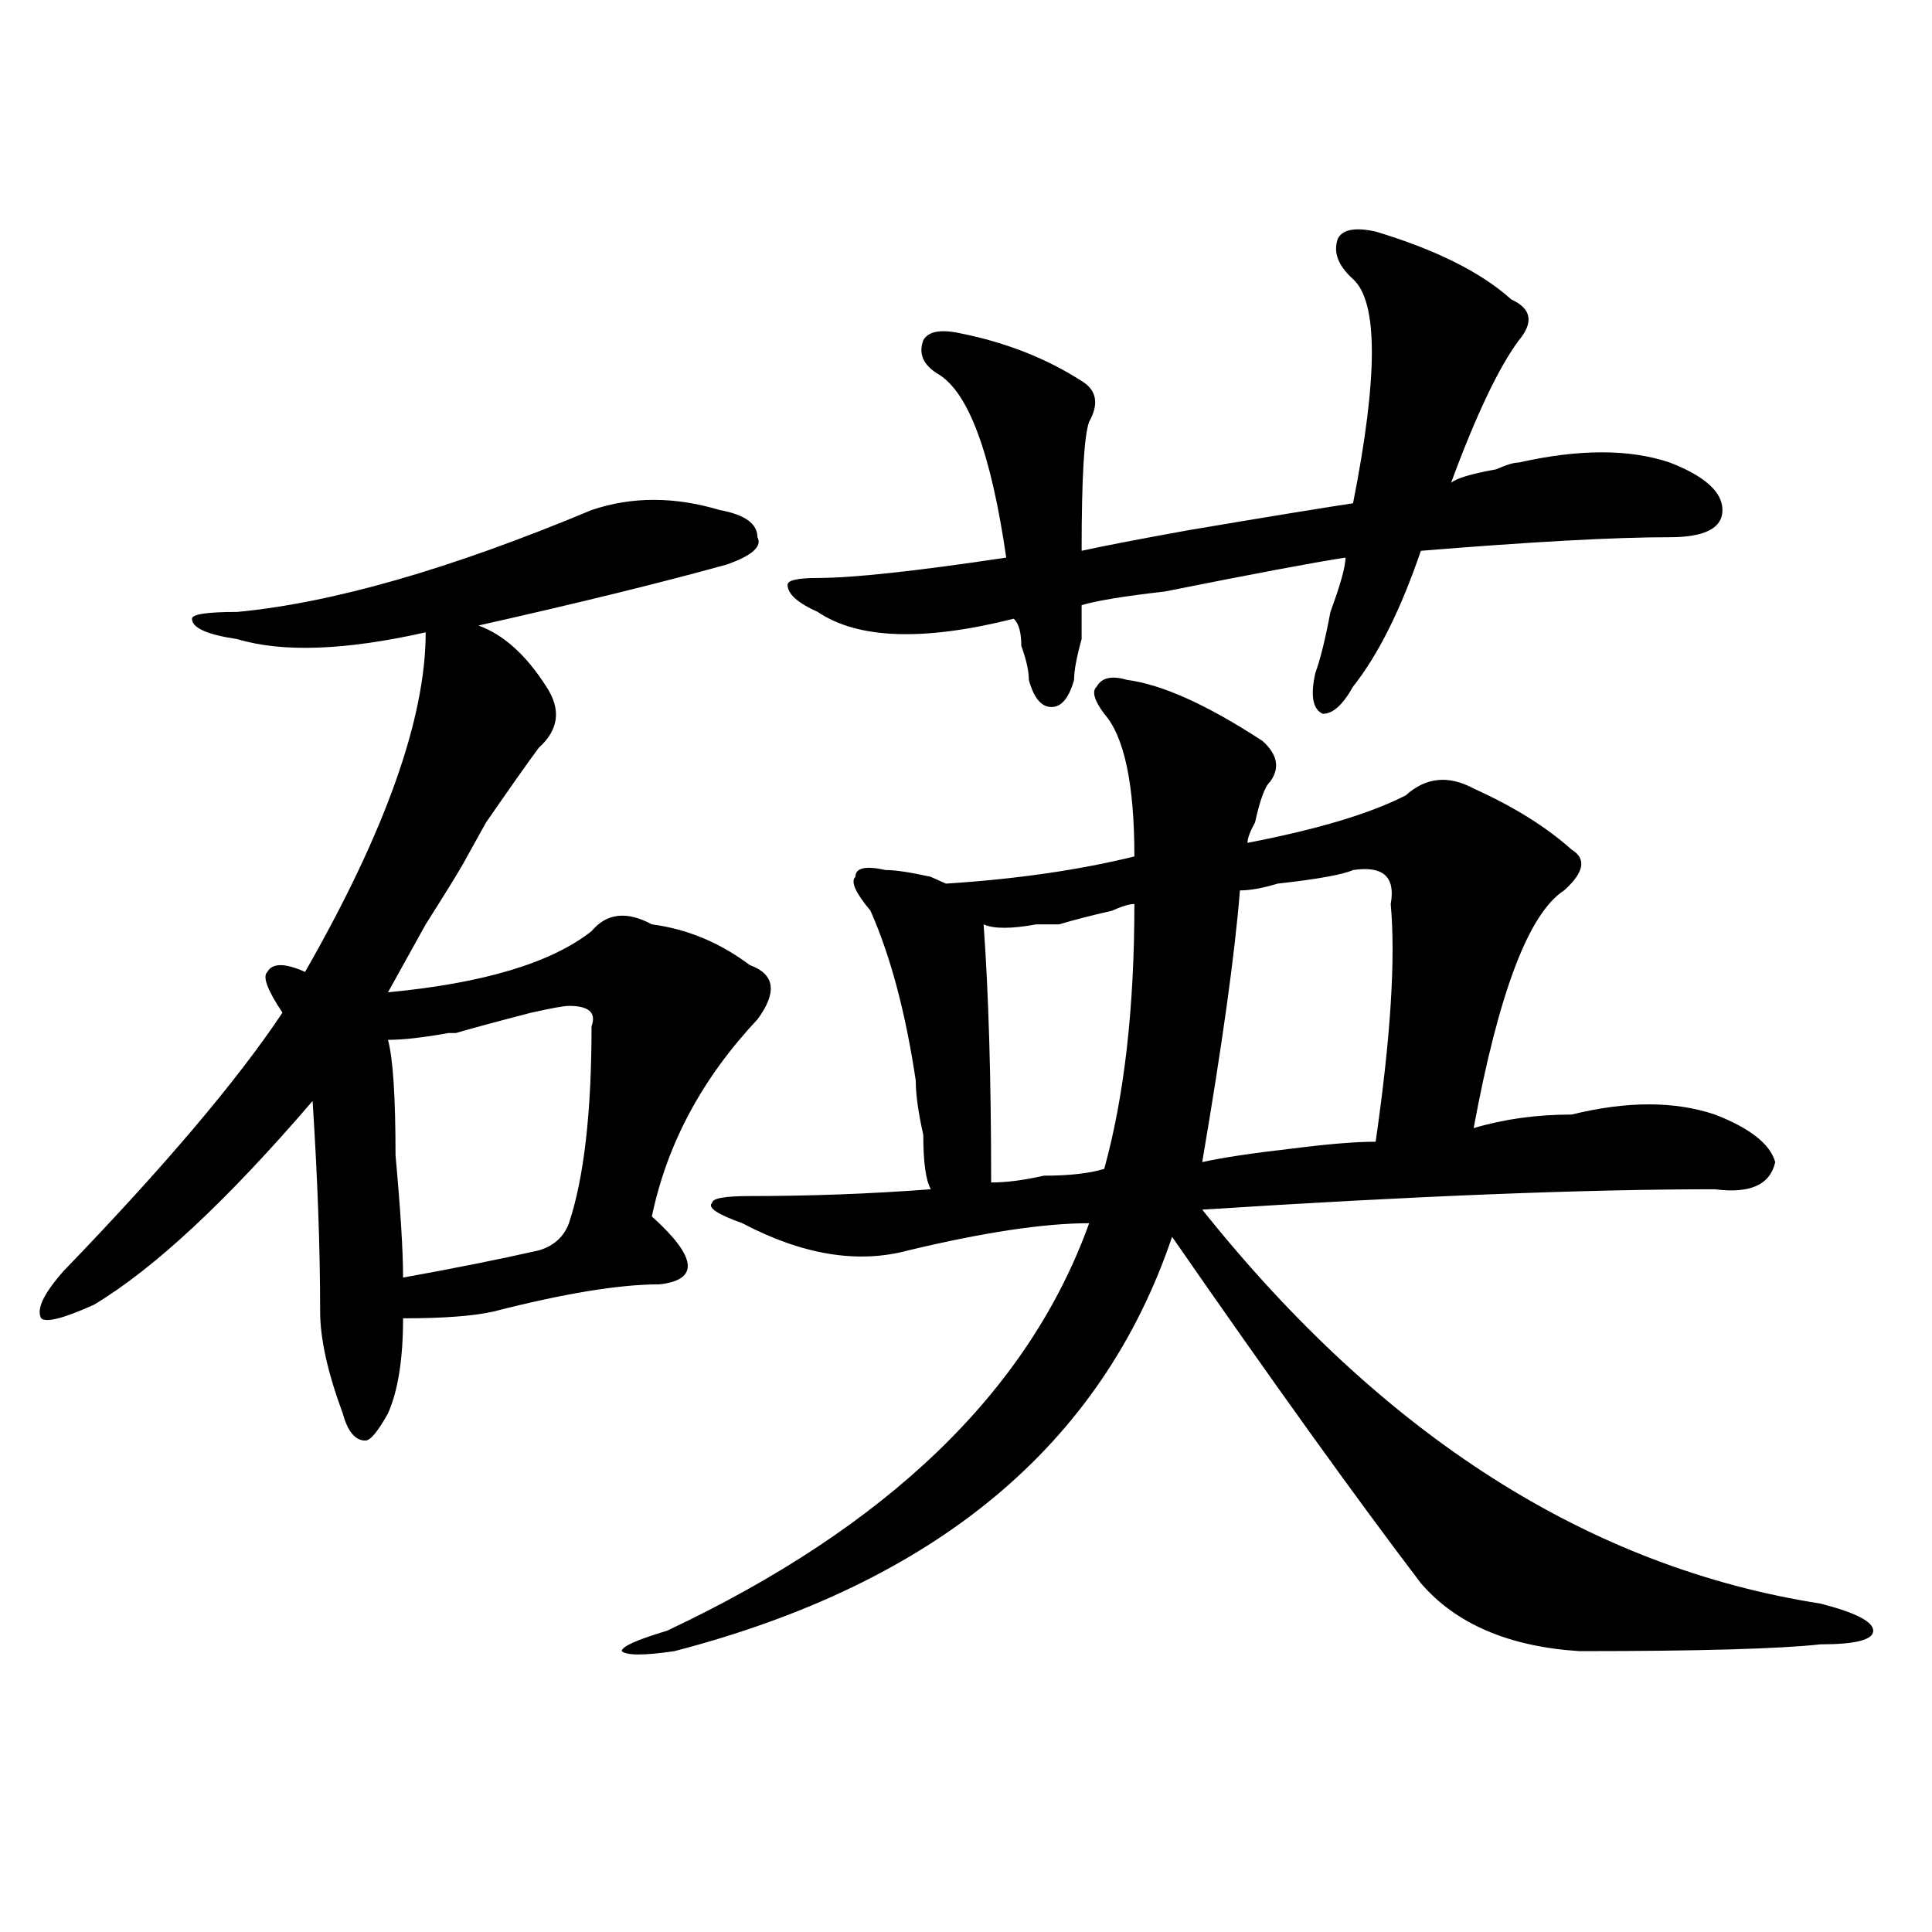 <?xml version="1.0" encoding="utf-8"?>
<!-- Generator: Adobe Illustrator 16.0.0, SVG Export Plug-In . SVG Version: 6.00 Build 0)  -->
<!DOCTYPE svg PUBLIC "-//W3C//DTD SVG 1.1//EN" "http://www.w3.org/Graphics/SVG/1.1/DTD/svg11.dtd">
<svg version="1.1" id="图层_1" xmlns="http://www.w3.org/2000/svg" xmlns:xlink="http://www.w3.org/1999/xlink" x="0px" y="0px"
	 width="1000px" height="1000px" viewBox="0 0 1000 1000" enable-background="new 0 0 1000 1000" xml:space="preserve">
<path d="M306.188,264c20.792-7.031,42.926-7.031,66.34,0c12.987,2.362,19.512,7.031,19.512,14.063
	c2.561,4.724-2.622,9.394-15.609,14.063c-33.841,9.394-76.767,19.94-128.777,31.641c12.987,4.724,24.694,15.271,35.121,31.641
	c7.805,11.755,6.463,22.302-3.902,31.641c-5.244,7.031-14.329,19.94-27.316,38.672c-5.244,9.394-9.146,16.425-11.707,21.094
	c-2.622,4.724-9.146,15.271-19.512,31.641c-7.805,14.063-14.329,25.817-19.512,35.156c49.389-4.669,84.51-15.216,105.363-31.641
	c7.805-9.339,18.17-10.547,31.219-3.516c18.17,2.362,35.121,9.394,50.73,21.094c12.987,4.724,14.268,14.063,3.902,28.125
	c-28.658,30.487-46.828,64.489-54.633,101.953c23.414,21.094,24.694,32.849,3.902,35.156c-20.854,0-49.45,4.724-85.852,14.063
	c-10.427,2.362-26.036,3.516-46.828,3.516c0,21.094-2.622,37.519-7.805,49.219c-5.244,9.394-9.146,14.063-11.707,14.063
	c-5.244,0-9.146-4.669-11.707-14.063c-7.805-21.094-11.707-38.672-11.707-52.734c0-32.794-1.342-69.104-3.902-108.984
	c-44.268,51.581-81.949,86.737-113.168,105.469c-15.609,7.031-24.756,9.394-27.316,7.031c-2.622-4.669,1.28-12.854,11.707-24.609
	c52.011-53.888,89.754-98.438,113.168-133.594c-7.805-11.7-10.427-18.731-7.805-21.094c2.561-4.669,9.085-4.669,19.512,0
	c41.584-72.62,62.438-131.231,62.438-175.781c-41.646,9.394-74.145,10.547-97.559,3.516c-15.609-2.308-23.414-5.823-23.414-10.547
	c0-2.308,7.805-3.516,23.414-3.516C172.166,312.065,233.323,294.487,306.188,264z M294.48,520.641
	c-2.622,0-9.146,1.208-19.512,3.516c-18.231,4.724-31.219,8.239-39.023,10.547h-3.902c-13.049,2.362-23.414,3.516-31.219,3.516
	c2.561,9.394,3.902,29.333,3.902,59.766c2.561,28.125,3.902,49.219,3.902,63.281c25.975-4.669,49.389-9.339,70.242-14.063
	c7.805-2.308,12.987-7.031,15.609-14.063c7.805-23.401,11.707-57.403,11.707-101.953
	C308.748,524.156,304.846,520.641,294.48,520.641z M583.254,351.891c18.17,2.362,41.584,12.909,70.242,31.641
	c7.805,7.031,9.085,14.063,3.902,21.094c-2.622,2.362-5.244,9.394-7.805,21.094c-2.622,4.724-3.902,8.239-3.902,10.547
	c36.401-7.031,63.718-15.216,81.949-24.609c10.365-9.339,22.072-10.547,35.121-3.516c20.792,9.394,37.682,19.94,50.73,31.641
	c7.805,4.724,6.463,11.755-3.902,21.094c-18.231,11.755-33.841,52.734-46.828,123.047c15.609-4.669,32.499-7.031,50.73-7.031
	c28.597-7.031,53.291-7.031,74.145,0c18.17,7.031,28.597,15.271,31.219,24.609c-2.622,11.755-13.049,16.425-31.219,14.063
	c-67.682,0-156.094,3.516-265.359,10.547c93.656,117.224,200.3,185.175,319.992,203.906c18.17,4.669,27.316,9.338,27.316,14.063
	c0,4.669-9.146,7.031-27.316,7.031c-20.854,2.307-62.438,3.516-124.875,3.516c-36.463-2.362-63.779-14.063-81.949-35.156
	c-33.841-44.495-76.767-104.261-128.777-179.297c-36.463,107.831-122.314,179.297-257.555,214.453
	c-15.609,2.307-24.756,2.307-27.316,0c0-2.362,7.805-5.878,23.414-10.547c114.448-53.888,187.313-124.2,218.531-210.938
	c-23.414,0-54.633,4.724-93.656,14.063c-26.036,7.031-54.633,2.362-85.852-14.063c-13.049-4.669-18.231-8.185-15.609-10.547
	c0-2.308,6.463-3.516,19.512-3.516c31.219,0,62.438-1.153,93.656-3.516c-2.622-4.669-3.902-14.063-3.902-28.125
	c-2.622-11.7-3.902-21.094-3.902-28.125c-5.244-35.156-13.049-64.435-23.414-87.891c-7.805-9.339-10.427-15.216-7.805-17.578
	c0-4.669,5.183-5.823,15.609-3.516c5.183,0,12.987,1.208,23.414,3.516c-5.244-2.308-2.622-1.153,7.805,3.516
	c36.401-2.308,68.9-7.031,97.559-14.063c0-37.464-5.244-62.073-15.609-73.828c-5.244-7.031-6.524-11.7-3.902-14.063
	C570.205,350.737,575.449,349.583,583.254,351.891z M712.031,119.859c31.219,9.393,54.633,21.094,70.242,35.156
	c10.365,4.724,11.707,11.755,3.902,21.094c-10.427,14.063-22.134,38.672-35.121,73.828c2.561-2.308,10.365-4.669,23.414-7.031
	c5.183-2.308,9.085-3.516,11.707-3.516c31.219-7.031,57.193-7.031,78.047,0c18.17,7.031,27.316,15.271,27.316,24.609
	c0,9.394-9.146,14.063-27.316,14.063c-28.658,0-71.584,2.362-128.777,7.031c-10.427,30.487-22.134,53.942-35.121,70.313
	c-5.244,9.394-10.427,14.063-15.609,14.063c-5.244-2.308-6.524-9.339-3.902-21.094c2.561-7.031,5.183-17.578,7.805-31.641
	c5.183-14.063,7.805-23.401,7.805-28.125c-15.609,2.362-46.828,8.239-93.656,17.578c-20.854,2.362-35.121,4.724-42.926,7.031
	c0,2.362,0,8.239,0,17.578c-2.622,9.394-3.902,16.425-3.902,21.094c-2.622,9.394-6.524,14.063-11.707,14.063
	c-5.244,0-9.146-4.669-11.707-14.063c0-4.669-1.342-10.547-3.902-17.578c0-7.031-1.342-11.7-3.902-14.063
	c-46.828,11.755-80.669,10.547-101.461-3.516c-10.427-4.669-15.609-9.339-15.609-14.063c0-2.308,5.183-3.516,15.609-3.516
	c18.17,0,50.73-3.516,97.559-10.547c-7.805-53.888-19.512-85.528-35.121-94.922c-7.805-4.669-10.427-10.547-7.805-17.578
	c2.561-4.669,9.085-5.823,19.512-3.516c23.414,4.724,44.206,12.909,62.438,24.609c7.805,4.724,9.085,11.755,3.902,21.094
	c-2.622,7.031-3.902,29.333-3.902,66.797c10.365-2.308,28.597-5.823,54.633-10.547c41.584-7.031,70.242-11.7,85.852-14.063
	c12.987-65.589,12.987-104.261,0-116.016c-7.805-7.031-10.427-14.063-7.805-21.094C695.08,118.706,701.604,117.552,712.031,119.859z
	 M587.156,467.906c-2.622,0-6.524,1.208-11.707,3.516c-10.427,2.362-19.512,4.724-27.316,7.031c-2.622,0-6.524,0-11.707,0
	c-13.049,2.362-22.134,2.362-27.316,0c2.561,35.156,3.902,79.706,3.902,133.594c7.805,0,16.89-1.153,27.316-3.516
	c12.987,0,23.414-1.153,31.219-3.516C581.912,567.552,587.156,521.849,587.156,467.906z M700.324,450.328
	c-5.244,2.362-18.231,4.724-39.023,7.031c-7.805,2.362-14.329,3.516-19.512,3.516c-2.622,32.849-9.146,79.706-19.512,140.625
	c10.365-2.308,25.975-4.669,46.828-7.031c18.17-2.308,32.499-3.516,42.926-3.516c7.805-53.888,10.365-94.922,7.805-123.047
	C722.396,453.844,715.934,448.021,700.324,450.328z"/>
</svg>
